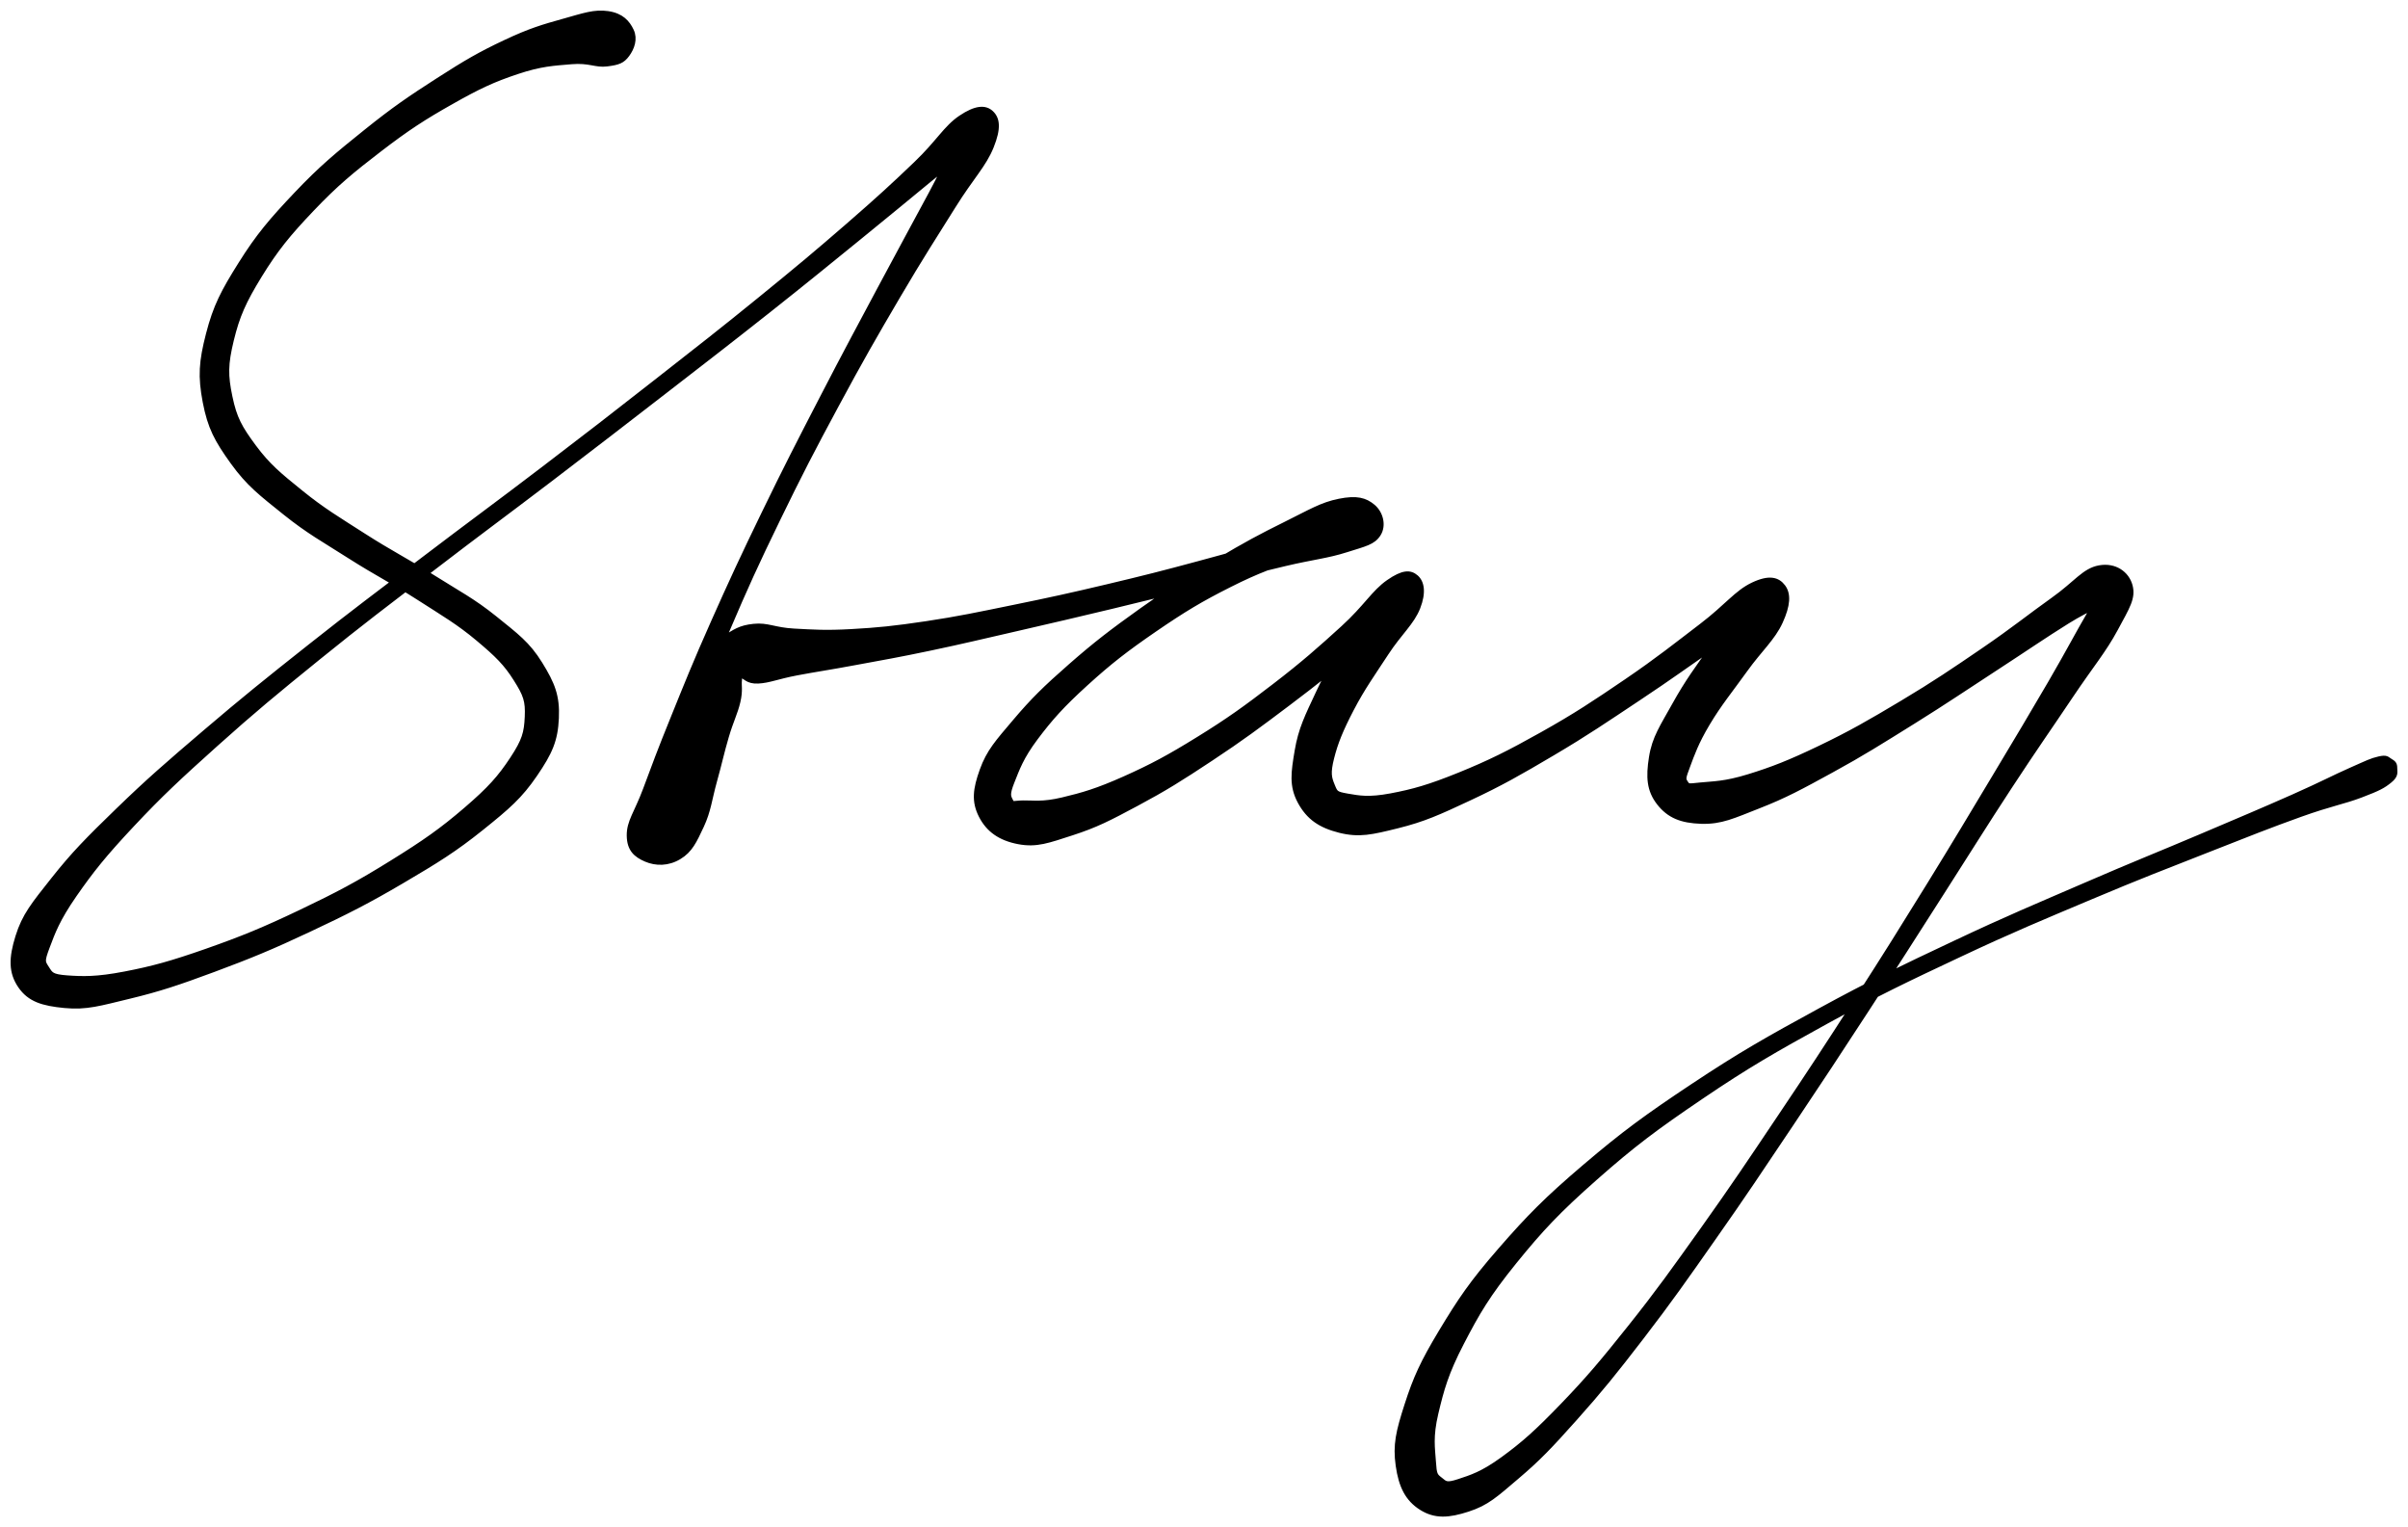 <svg xmlns="http://www.w3.org/2000/svg" id="canvas" viewBox="672.608 333.538 568.564 360.514"><path d="M 821.77,340.77 C 820.85 338.81, 819.38 337.13, 816.16 336.66 C 812.94 336.20, 810.53 337.09, 805.67 338.45 C 800.81 339.81, 797.78 340.67, 791.85 343.47 C 785.92 346.26, 782.62 348.18, 776.04 352.41 C 769.45 356.64, 765.62 359.23, 758.92 364.62 C 752.22 370.00, 748.43 373.11, 742.52 379.34 C 736.62 385.57, 733.56 389.15, 729.41 395.76 C 725.25 402.37, 723.42 405.87, 721.74 412.40 C 720.05 418.93, 719.82 422.37, 720.97 428.42 C 722.13 434.48, 723.75 437.44, 727.52 442.68 C 731.30 447.92, 734.28 450.13, 739.84 454.60 C 745.41 459.07, 749.02 461.00, 755.34 465.03 C 761.66 469.05, 765.44 470.86, 771.45 474.72 C 777.46 478.58, 780.82 480.51, 785.40 484.34 C 789.97 488.17, 792.02 490.19, 794.34 493.88 C 796.67 497.56, 797.18 498.99, 797.01 502.75 C 796.84 506.51, 796.38 508.31, 793.50 512.68 C 790.61 517.05, 788.28 519.70, 782.58 524.60 C 776.88 529.50, 772.82 532.34, 765.01 537.18 C 757.21 542.03, 752.26 544.66, 743.54 548.81 C 734.82 552.97, 729.72 555.05, 721.41 557.97 C 713.11 560.88, 708.62 562.12, 702.03 563.38 C 695.44 564.65, 692.13 564.55, 688.46 564.29 C 684.80 564.02, 684.64 563.50, 683.72 562.05 C 682.80 560.61, 682.56 560.51, 683.86 557.07 C 685.16 553.62, 686.23 550.61, 690.23 544.84 C 694.24 539.07, 697.19 535.36, 703.88 528.23 C 710.57 521.10, 714.88 517.10, 723.67 509.21 C 732.47 501.32, 737.63 497.06, 747.85 488.78 C 758.07 480.50, 763.82 476.20, 774.77 467.79 C 785.73 459.37, 791.69 455.04, 802.63 446.71 C 813.56 438.37, 819.13 434.07, 829.45 426.09 C 839.76 418.11, 845.01 414.07, 854.20 406.80 C 863.38 399.53, 867.76 395.92, 875.37 389.75 C 882.97 383.57, 886.52 380.62, 892.21 375.94 C 897.91 371.27, 901.23 369.33, 903.84 366.37 C 906.46 363.42, 906.01 361.53, 905.27 361.17 C 904.54 360.82, 902.76 360.99, 900.18 364.59 C 897.61 368.19, 896.34 371.84, 892.41 379.16 C 888.48 386.49, 885.67 391.58, 880.52 401.23 C 875.38 410.87, 872.20 416.72, 866.69 427.39 C 861.18 438.05, 858.14 443.93, 852.99 454.55 C 847.84 465.16, 845.24 470.78, 840.94 480.44 C 836.64 490.11, 834.71 494.97, 831.51 502.87 C 828.30 510.76, 827.00 514.33, 824.92 519.91 C 822.83 525.50, 821.05 527.48, 821.09 530.79 C 821.13 534.10, 822.72 535.44, 825.10 536.47 C 827.48 537.49, 830.34 537.51, 832.98 535.92 C 835.63 534.34, 836.64 532.12, 838.32 528.53 C 840.00 524.94, 840.22 522.19, 841.39 517.98 C 842.57 513.76, 843.08 511.22, 844.19 507.46 C 845.29 503.70, 846.31 501.85, 846.93 499.18 C 847.55 496.51, 847.14 495.33, 847.29 494.12 C 847.44 492.91, 846.80 493.09, 847.67 493.14 C 848.53 493.20, 849.01 494.54, 851.63 494.40 C 854.24 494.27, 856.15 493.35, 860.74 492.48 C 865.33 491.61, 868.26 491.22, 874.58 490.04 C 880.91 488.87, 884.67 488.23, 892.36 486.61 C 900.05 484.99, 904.46 483.91, 913.03 481.95 C 921.59 479.98, 926.41 478.86, 935.17 476.76 C 943.94 474.66, 948.70 473.44, 956.85 471.43 C 964.99 469.42, 969.18 468.31, 975.90 466.71 C 982.62 465.12, 985.99 464.86, 990.44 463.44 C 994.90 462.02, 996.89 461.68, 998.17 459.61 C 999.45 457.53, 998.70 454.64, 996.83 453.07 C 994.96 451.51, 992.95 450.94, 988.81 451.77 C 984.67 452.59, 981.91 454.32, 976.13 457.18 C 970.35 460.04, 966.70 461.97, 959.89 466.05 C 953.09 470.13, 949.02 472.65, 942.10 477.58 C 935.18 482.52, 931.28 485.49, 925.31 490.73 C 919.34 495.96, 916.43 498.83, 912.25 503.76 C 908.07 508.69, 906.03 510.90, 904.42 515.37 C 902.81 519.85, 902.47 522.74, 904.20 526.13 C 905.93 529.52, 908.77 531.50, 913.08 532.32 C 917.39 533.14, 920.15 532.04, 925.74 530.24 C 931.34 528.43, 934.48 526.82, 941.05 523.30 C 947.62 519.79, 951.44 517.40, 958.58 512.67 C 965.73 507.95, 969.75 504.95, 976.76 499.67 C 983.77 494.40, 987.92 490.99, 993.65 486.31 C 999.39 481.63, 1002.85 479.49, 1005.43 476.27 C 1008.02 473.05, 1007.67 471.14, 1006.58 470.21 C 1005.48 469.27, 1002.86 469.13, 999.94 471.60 C 997.02 474.07, 995.19 477.49, 991.96 482.57 C 988.74 487.65, 986.47 491.36, 983.83 497.00 C 981.20 502.63, 979.67 505.60, 978.80 510.76 C 977.93 515.92, 977.46 519.01, 979.48 522.79 C 981.51 526.56, 984.30 528.48, 988.92 529.64 C 993.55 530.79, 996.47 530.09, 1002.61 528.57 C 1008.75 527.04, 1012.29 525.45, 1019.62 522.01 C 1026.96 518.58, 1031.35 516.08, 1039.30 511.38 C 1047.26 506.68, 1051.71 503.62, 1059.39 498.52 C 1067.08 493.43, 1071.52 490.14, 1077.73 485.91 C 1083.93 481.68, 1087.60 480.04, 1090.41 477.38 C 1093.22 474.71, 1092.73 473.03, 1091.79 472.57 C 1090.85 472.12, 1088.67 472.38, 1085.71 475.09 C 1082.75 477.80, 1080.54 481.18, 1077.00 486.12 C 1073.45 491.05, 1070.89 494.54, 1067.98 499.78 C 1065.07 505.02, 1063.19 507.65, 1062.45 512.32 C 1061.71 516.99, 1061.91 520.09, 1064.28 523.13 C 1066.65 526.16, 1069.57 527.36, 1074.31 527.51 C 1079.04 527.65, 1081.82 526.26, 1087.97 523.85 C 1094.12 521.44, 1097.78 519.45, 1105.07 515.46 C 1112.36 511.48, 1116.66 508.75, 1124.42 503.92 C 1132.17 499.09, 1136.58 496.06, 1143.86 491.33 C 1151.13 486.60, 1155.30 483.70, 1160.78 480.29 C 1166.27 476.88, 1169.36 476.08, 1171.28 474.30 C 1173.19 472.51, 1171.44 470.53, 1170.36 471.36 C 1169.27 472.19, 1168.60 473.78, 1165.86 478.46 C 1163.11 483.15, 1161.11 487.08, 1156.63 494.78 C 1152.14 502.49, 1149.17 507.43, 1143.45 516.97 C 1137.72 526.51, 1134.50 531.94, 1127.99 542.49 C 1121.47 553.04, 1117.91 558.76, 1110.86 569.71 C 1103.81 580.67, 1099.99 586.50, 1092.75 597.27 C 1085.52 608.05, 1081.76 613.67, 1074.70 623.59 C 1067.63 633.50, 1064.10 638.47, 1057.43 646.84 C 1050.77 655.21, 1047.35 659.23, 1041.36 665.44 C 1035.36 671.65, 1032.31 674.35, 1027.45 677.90 C 1022.58 681.44, 1019.98 682.20, 1017.03 683.18 C 1014.08 684.15, 1013.89 683.68, 1012.72 682.75 C 1011.54 681.83, 1011.35 681.67, 1011.15 678.55 C 1010.95 675.43, 1010.40 672.75, 1011.73 667.15 C 1013.06 661.56, 1014.09 657.71, 1017.79 650.57 C 1021.49 643.43, 1023.93 639.23, 1030.23 631.45 C 1036.54 623.67, 1040.49 619.46, 1049.30 611.67 C 1058.11 603.89, 1063.41 599.90, 1074.30 592.53 C 1085.19 585.15, 1091.53 581.52, 1103.74 574.81 C 1115.96 568.09, 1122.86 564.82, 1135.35 558.95 C 1147.85 553.07, 1154.55 550.33, 1166.21 545.41 C 1177.87 540.49, 1183.75 538.26, 1193.66 534.36 C 1203.57 530.46, 1208.46 528.51, 1215.74 525.90 C 1223.03 523.29, 1225.85 522.93, 1230.09 521.32 C 1234.33 519.71, 1235.33 519.16, 1236.93 517.86 C 1238.54 516.56, 1238.12 515.77, 1238.13 514.82 C 1238.15 513.87, 1237.77 513.54, 1237.01 513.10 C 1236.24 512.66, 1236.20 512.17, 1234.32 512.60 C 1232.44 513.03, 1231.67 513.47, 1227.61 515.26 C 1223.55 517.05, 1221.08 518.43, 1214.01 521.57 C 1206.94 524.70, 1202.07 526.75, 1192.25 530.92 C 1182.44 535.09, 1176.58 537.37, 1164.93 542.42 C 1153.29 547.46, 1146.57 550.22, 1134.03 556.15 C 1121.49 562.07, 1114.56 565.34, 1102.24 572.06 C 1089.92 578.78, 1083.52 582.39, 1072.44 589.75 C 1061.36 597.10, 1055.96 601.06, 1046.83 608.83 C 1037.71 616.59, 1033.60 620.78, 1026.81 628.57 C 1020.01 636.37, 1017.28 640.49, 1012.86 647.81 C 1008.45 655.13, 1006.77 658.84, 1004.73 665.18 C 1002.69 671.51, 1001.96 674.62, 1002.65 679.49 C 1003.34 684.37, 1004.86 687.45, 1008.18 689.54 C 1011.49 691.62, 1014.69 691.37, 1019.22 689.90 C 1023.76 688.43, 1025.78 686.49, 1030.84 682.19 C 1035.91 677.89, 1038.64 675.01, 1044.54 668.40 C 1050.44 661.79, 1053.77 657.70, 1060.35 649.13 C 1066.94 640.56, 1070.44 635.55, 1077.46 625.54 C 1084.49 615.54, 1088.23 609.90, 1095.47 599.10 C 1102.71 588.29, 1106.55 582.46, 1113.67 571.53 C 1120.79 560.60, 1124.38 554.88, 1131.08 544.44 C 1137.78 533.99, 1141.07 528.62, 1147.17 519.31 C 1153.27 510.00, 1156.58 505.35, 1161.58 497.89 C 1166.59 490.43, 1169.39 487.24, 1172.20 482.02 C 1175.01 476.80, 1176.42 474.69, 1175.64 471.79 C 1174.85 468.88, 1171.97 466.83, 1168.30 467.49 C 1164.63 468.15, 1162.78 471.19, 1157.31 475.07 C 1151.84 478.96, 1148.06 482.07, 1140.93 486.94 C 1133.80 491.81, 1129.40 494.80, 1121.67 499.42 C 1113.94 504.04, 1109.52 506.58, 1102.29 510.05 C 1095.05 513.52, 1091.11 515.05, 1085.48 516.79 C 1079.85 518.53, 1077.09 518.45, 1074.13 518.75 C 1071.17 519.05, 1071.27 519.14, 1070.68 518.27 C 1070.09 517.40, 1070.14 517.19, 1071.18 514.40 C 1072.22 511.61, 1073.16 508.86, 1075.87 504.32 C 1078.58 499.77, 1081.31 496.47, 1084.75 491.68 C 1088.19 486.88, 1091.27 484.27, 1093.06 480.34 C 1094.85 476.41, 1095.01 473.79, 1093.69 472.02 C 1092.37 470.26, 1090.34 469.69, 1086.47 471.52 C 1082.59 473.36, 1080.31 476.65, 1074.33 481.21 C 1068.35 485.77, 1064.10 489.19, 1056.57 494.32 C 1049.04 499.44, 1044.57 502.42, 1036.69 506.83 C 1028.81 511.25, 1024.30 513.49, 1017.16 516.39 C 1010.03 519.28, 1006.29 520.32, 1001.01 521.32 C 995.73 522.31, 993.50 521.84, 990.75 521.37 C 988.01 520.89, 988.00 520.71, 987.27 518.93 C 986.54 517.15, 986.21 516.05, 987.12 512.45 C 988.03 508.85, 989.23 505.87, 991.81 500.92 C 994.38 495.98, 996.87 492.53, 1000.00 487.74 C 1003.13 482.95, 1006.07 480.56, 1007.47 476.96 C 1008.87 473.36, 1008.41 470.96, 1007.00 469.74 C 1005.59 468.53, 1003.88 468.48, 1000.42 470.88 C 996.96 473.27, 995.08 476.81, 989.69 481.72 C 984.31 486.62, 980.34 490.15, 973.51 495.39 C 966.68 500.64, 962.64 503.56, 955.55 507.93 C 948.47 512.31, 944.50 514.42, 938.09 517.29 C 931.68 520.15, 928.27 521.13, 923.48 522.27 C 918.70 523.41, 916.59 522.94, 914.15 522.99 C 911.71 523.04, 911.79 523.49, 911.29 522.51 C 910.79 521.53, 910.47 521.05, 911.65 518.09 C 912.84 515.14, 913.74 512.37, 917.22 507.74 C 920.70 503.11, 923.44 500.04, 929.06 494.93 C 934.68 489.82, 938.53 486.84, 945.32 482.18 C 952.10 477.53, 956.17 475.08, 962.98 471.66 C 969.79 468.23, 973.63 466.95, 979.38 465.06 C 985.13 463.18, 988.21 463.54, 991.73 462.22 C 995.25 460.89, 996.27 460.10, 996.97 458.46 C 997.68 456.82, 997.07 454.51, 995.28 454.02 C 993.49 453.54, 992.21 454.64, 988.02 456.05 C 983.83 457.46, 980.82 458.99, 974.33 461.08 C 967.84 463.17, 963.63 464.32, 955.57 466.50 C 947.51 468.68, 942.76 469.89, 934.03 471.96 C 925.30 474.03, 920.46 475.09, 911.92 476.83 C 903.37 478.58, 898.94 479.53, 891.29 480.68 C 883.64 481.82, 879.92 482.19, 873.67 482.54 C 867.43 482.89, 864.68 482.66, 860.06 482.42 C 855.44 482.17, 853.86 480.95, 850.57 481.30 C 847.28 481.64, 846.10 482.57, 843.62 484.13 C 841.14 485.68, 839.97 486.79, 838.19 489.09 C 836.40 491.38, 835.72 492.57, 834.67 495.61 C 833.63 498.64, 833.98 500.60, 832.97 504.28 C 831.97 507.96, 831.16 510.27, 829.65 514.01 C 828.13 517.74, 826.62 519.81, 825.40 522.96 C 824.18 526.12, 823.35 527.58, 823.53 529.79 C 823.71 532.00, 825.12 533.56, 826.31 534.00 C 827.49 534.44, 828.58 534.46, 829.44 531.99 C 830.31 529.52, 829.37 527.14, 830.63 521.64 C 831.90 516.14, 832.99 512.41, 835.77 504.48 C 838.55 496.55, 840.41 491.67, 844.53 482.00 C 848.64 472.34, 851.20 466.72, 856.33 456.17 C 861.46 445.61, 864.50 439.74, 870.17 429.22 C 875.83 418.69, 879.14 412.93, 884.66 403.54 C 890.18 394.15, 893.33 389.33, 897.75 382.26 C 902.17 375.18, 904.96 372.59, 906.75 368.17 C 908.54 363.74, 908.18 361.53, 906.71 360.15 C 905.25 358.76, 902.99 358.86, 899.42 361.26 C 895.85 363.66, 894.17 367.05, 888.85 372.14 C 883.53 377.23, 880.18 380.32, 872.82 386.72 C 865.46 393.11, 861.11 396.75, 852.05 404.12 C 842.98 411.50, 837.76 415.56, 827.50 423.59 C 817.25 431.62, 811.69 435.92, 800.76 444.26 C 789.83 452.60, 783.86 456.91, 772.86 465.28 C 761.85 473.66, 756.08 477.93, 745.73 486.13 C 735.38 494.32, 730.16 498.52, 721.09 506.25 C 712.02 513.99, 707.58 517.83, 700.39 524.80 C 693.21 531.76, 689.91 535.11, 685.18 541.08 C 680.45 547.05, 678.31 549.61, 676.74 554.66 C 675.17 559.71, 675.11 563.05, 677.34 566.32 C 679.57 569.58, 682.71 570.50, 687.89 571.00 C 693.06 571.49, 696.18 570.49, 703.21 568.80 C 710.24 567.10, 714.58 565.65, 723.05 562.51 C 731.52 559.36, 736.64 557.27, 745.56 553.07 C 754.48 548.88, 759.50 546.34, 767.65 541.54 C 775.80 536.75, 780.04 534.12, 786.31 529.09 C 792.58 524.06, 795.45 521.59, 799.00 516.39 C 802.56 511.18, 803.83 508.30, 804.07 503.07 C 804.31 497.84, 803.13 494.96, 800.20 490.22 C 797.28 485.49, 794.55 483.52, 789.45 479.40 C 784.34 475.29, 780.85 473.53, 774.68 469.64 C 768.50 465.76, 764.76 463.94, 758.57 459.97 C 752.38 456.00, 748.92 453.98, 743.73 449.78 C 738.53 445.58, 735.95 443.48, 732.60 438.97 C 729.26 434.46, 728.04 432.25, 726.99 427.22 C 725.93 422.19, 725.93 419.53, 727.32 413.81 C 728.72 408.08, 730.18 404.78, 733.97 398.60 C 737.77 392.43, 740.65 388.88, 746.31 382.94 C 751.97 376.99, 755.69 373.93, 762.27 368.88 C 768.85 363.83, 772.72 361.33, 779.21 357.67 C 785.70 354.00, 789.05 352.44, 794.71 350.55 C 800.38 348.66, 803.28 348.57, 807.52 348.20 C 811.76 347.83, 813.27 349.07, 815.92 348.72 C 818.57 348.38, 819.59 348.06, 820.76 346.47 C 821.93 344.88, 822.69 342.73, 821.77 340.77" style="stroke: black; fill: black;"/></svg>